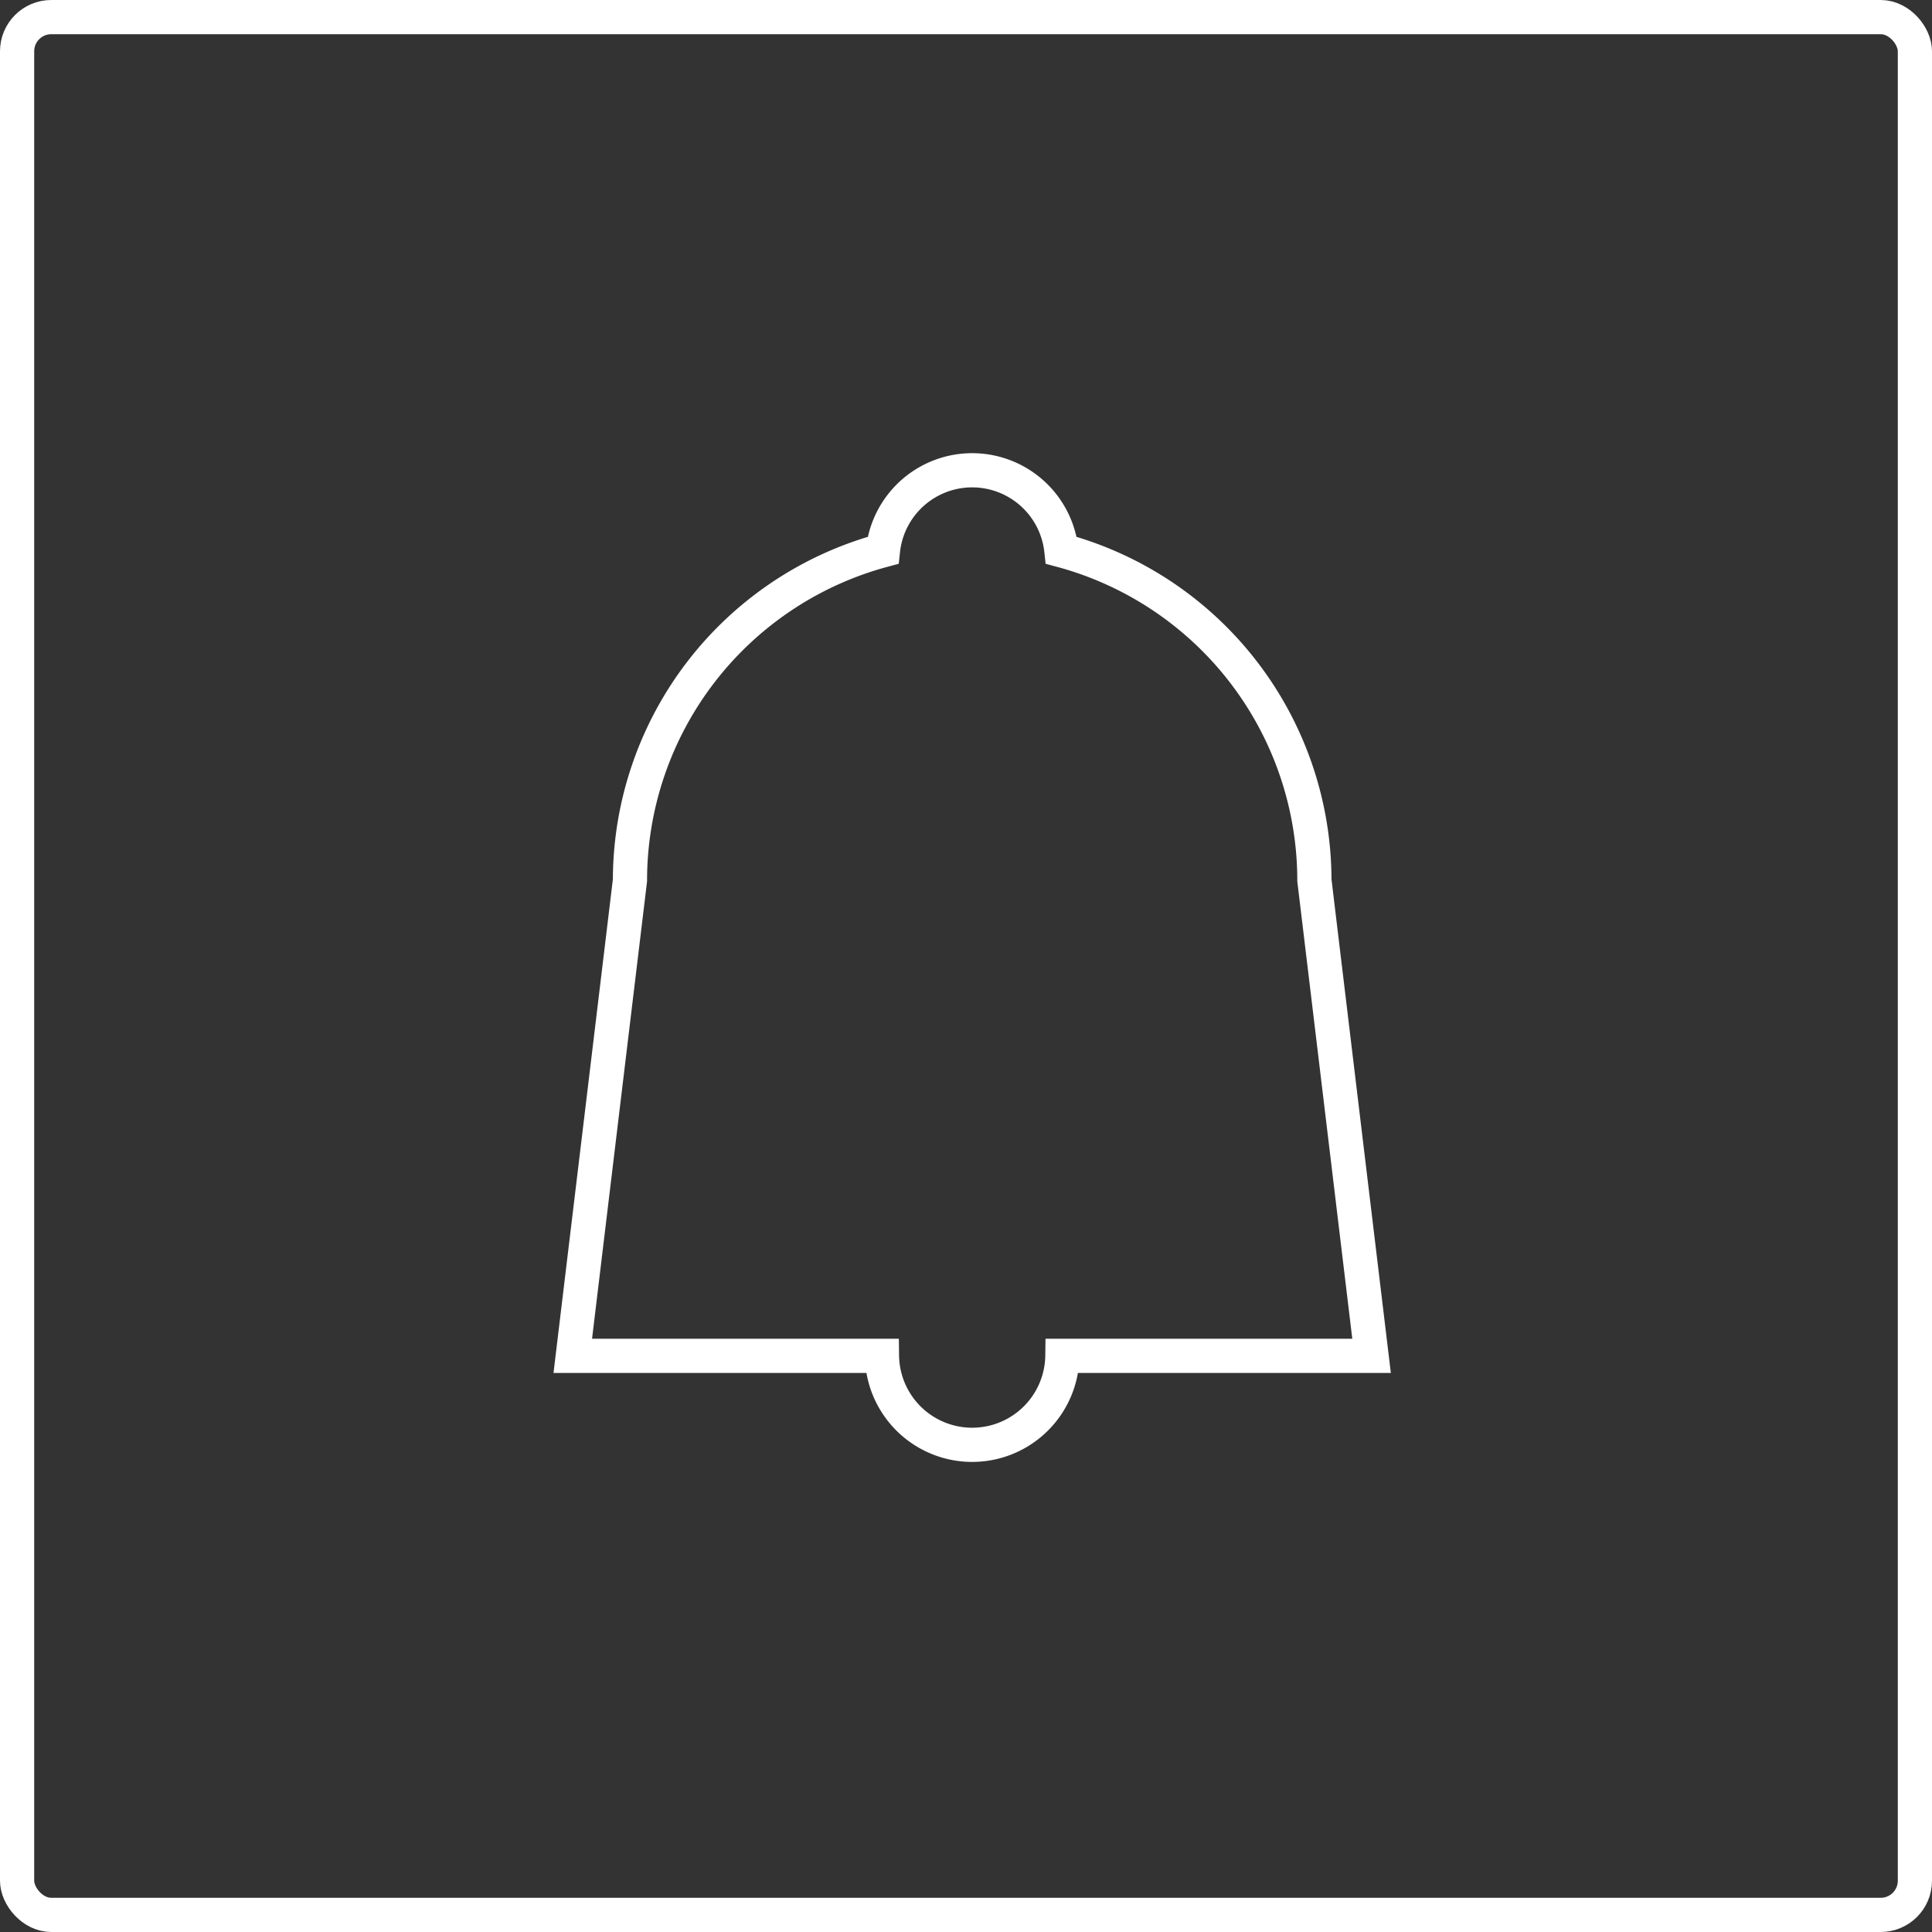 <?xml version="1.0" encoding="UTF-8"?>
<svg xmlns="http://www.w3.org/2000/svg" width="113" height="113" viewBox="0 0 113 113">
  <rect x="0" y="0" width="113" height="113" fill="#333333" stroke="none"/>
  <g id="Gruppe_122" data-name="Gruppe 122" transform="translate(-564 -5201)">
    <g id="Rechteck_115" data-name="Rechteck 115" transform="translate(564 5201)" fill="none" stroke="#fff" stroke-width="2">
      <rect width="113" height="113" rx="3" stroke="none"></rect>
      <rect x="1" y="1" width="111" height="111" rx="2" fill="none"></rect>
    </g>
    <path id="Pfad_245" data-name="Pfad 245" d="M206.756,176.455a20.006,20.006,0,0,0-14.8-19.3,5.246,5.246,0,0,0-10.431,0,20.006,20.006,0,0,0-14.8,19.3l-3.345,27.815h18.085a5.276,5.276,0,0,0,10.551,0H210.1Z" transform="translate(434.121 5076.032)" fill="none" stroke="#fff" stroke-miterlimit="10" stroke-width="2"></path>
  </g>
</svg>
